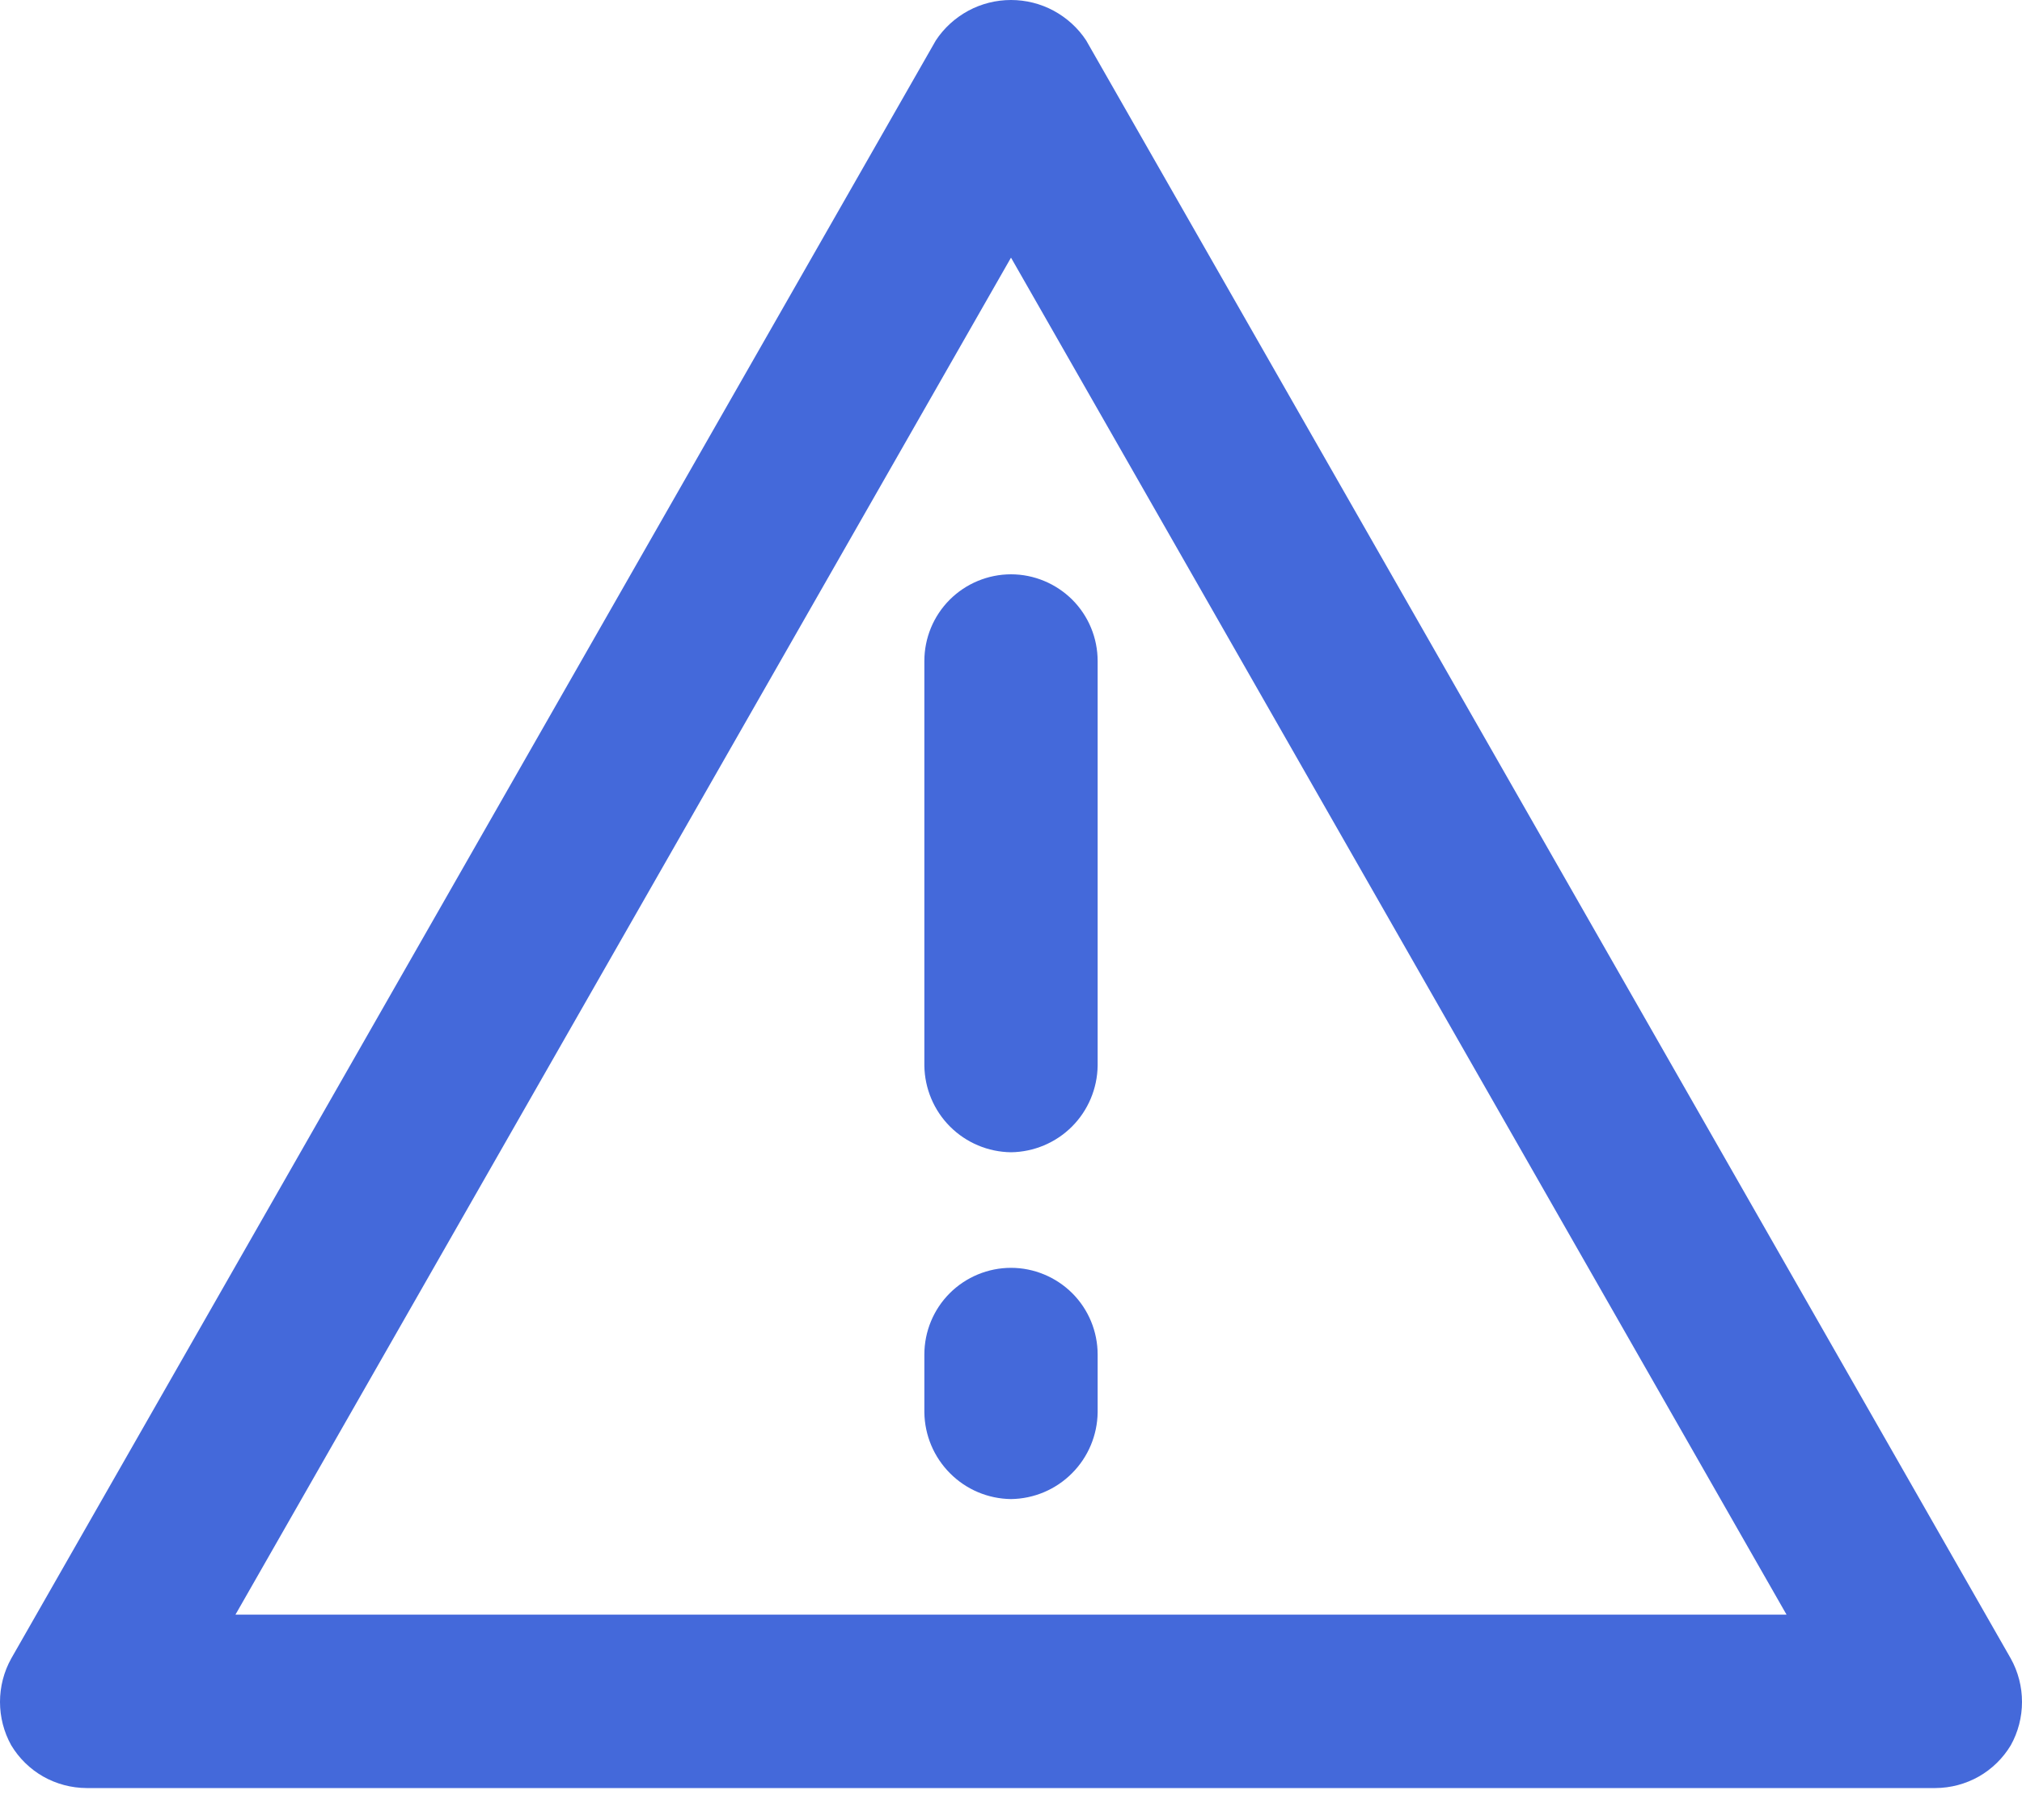 <svg width="20" height="18" viewBox="0 0 20 18" fill="none" xmlns="http://www.w3.org/2000/svg">
	<path d="M19.145 17.684H0.855C0.705 17.683 0.558 17.644 0.427 17.57C0.297 17.496 0.188 17.389 0.111 17.261C0.038 17.13 0 16.982 0 16.832C0 16.682 0.038 16.534 0.111 16.403L9.257 0.399C9.338 0.276 9.449 0.176 9.578 0.106C9.708 0.036 9.853 0 10 0C10.147 0 10.292 0.036 10.422 0.106C10.551 0.176 10.662 0.276 10.743 0.399L19.889 16.403C19.962 16.534 20 16.682 20 16.832C20 16.982 19.962 17.13 19.889 17.261C19.812 17.389 19.703 17.496 19.573 17.57C19.442 17.644 19.295 17.683 19.145 17.684ZM2.329 15.969H17.671L10 2.548L2.329 15.969Z" fill="#4469DA"/>
	<path d="M10 11.396C9.773 11.393 9.557 11.302 9.397 11.142C9.237 10.982 9.146 10.765 9.143 10.539V6.538C9.143 6.31 9.233 6.092 9.394 5.931C9.554 5.771 9.773 5.68 10 5.68C10.227 5.68 10.445 5.771 10.606 5.931C10.767 6.092 10.857 6.31 10.857 6.538V10.539C10.854 10.765 10.763 10.982 10.603 11.142C10.443 11.302 10.226 11.393 10 11.396Z" fill="#4469DA"/>
	<path d="M10 14.826C9.773 14.823 9.557 14.732 9.397 14.571C9.237 14.411 9.146 14.195 9.143 13.968V13.397C9.143 13.169 9.233 12.951 9.394 12.79C9.554 12.63 9.773 12.539 10 12.539C10.227 12.539 10.445 12.63 10.606 12.79C10.767 12.951 10.857 13.169 10.857 13.397V13.968C10.854 14.195 10.763 14.411 10.603 14.571C10.443 14.732 10.226 14.823 10 14.826Z" fill="#4469DA"/>
</svg>
